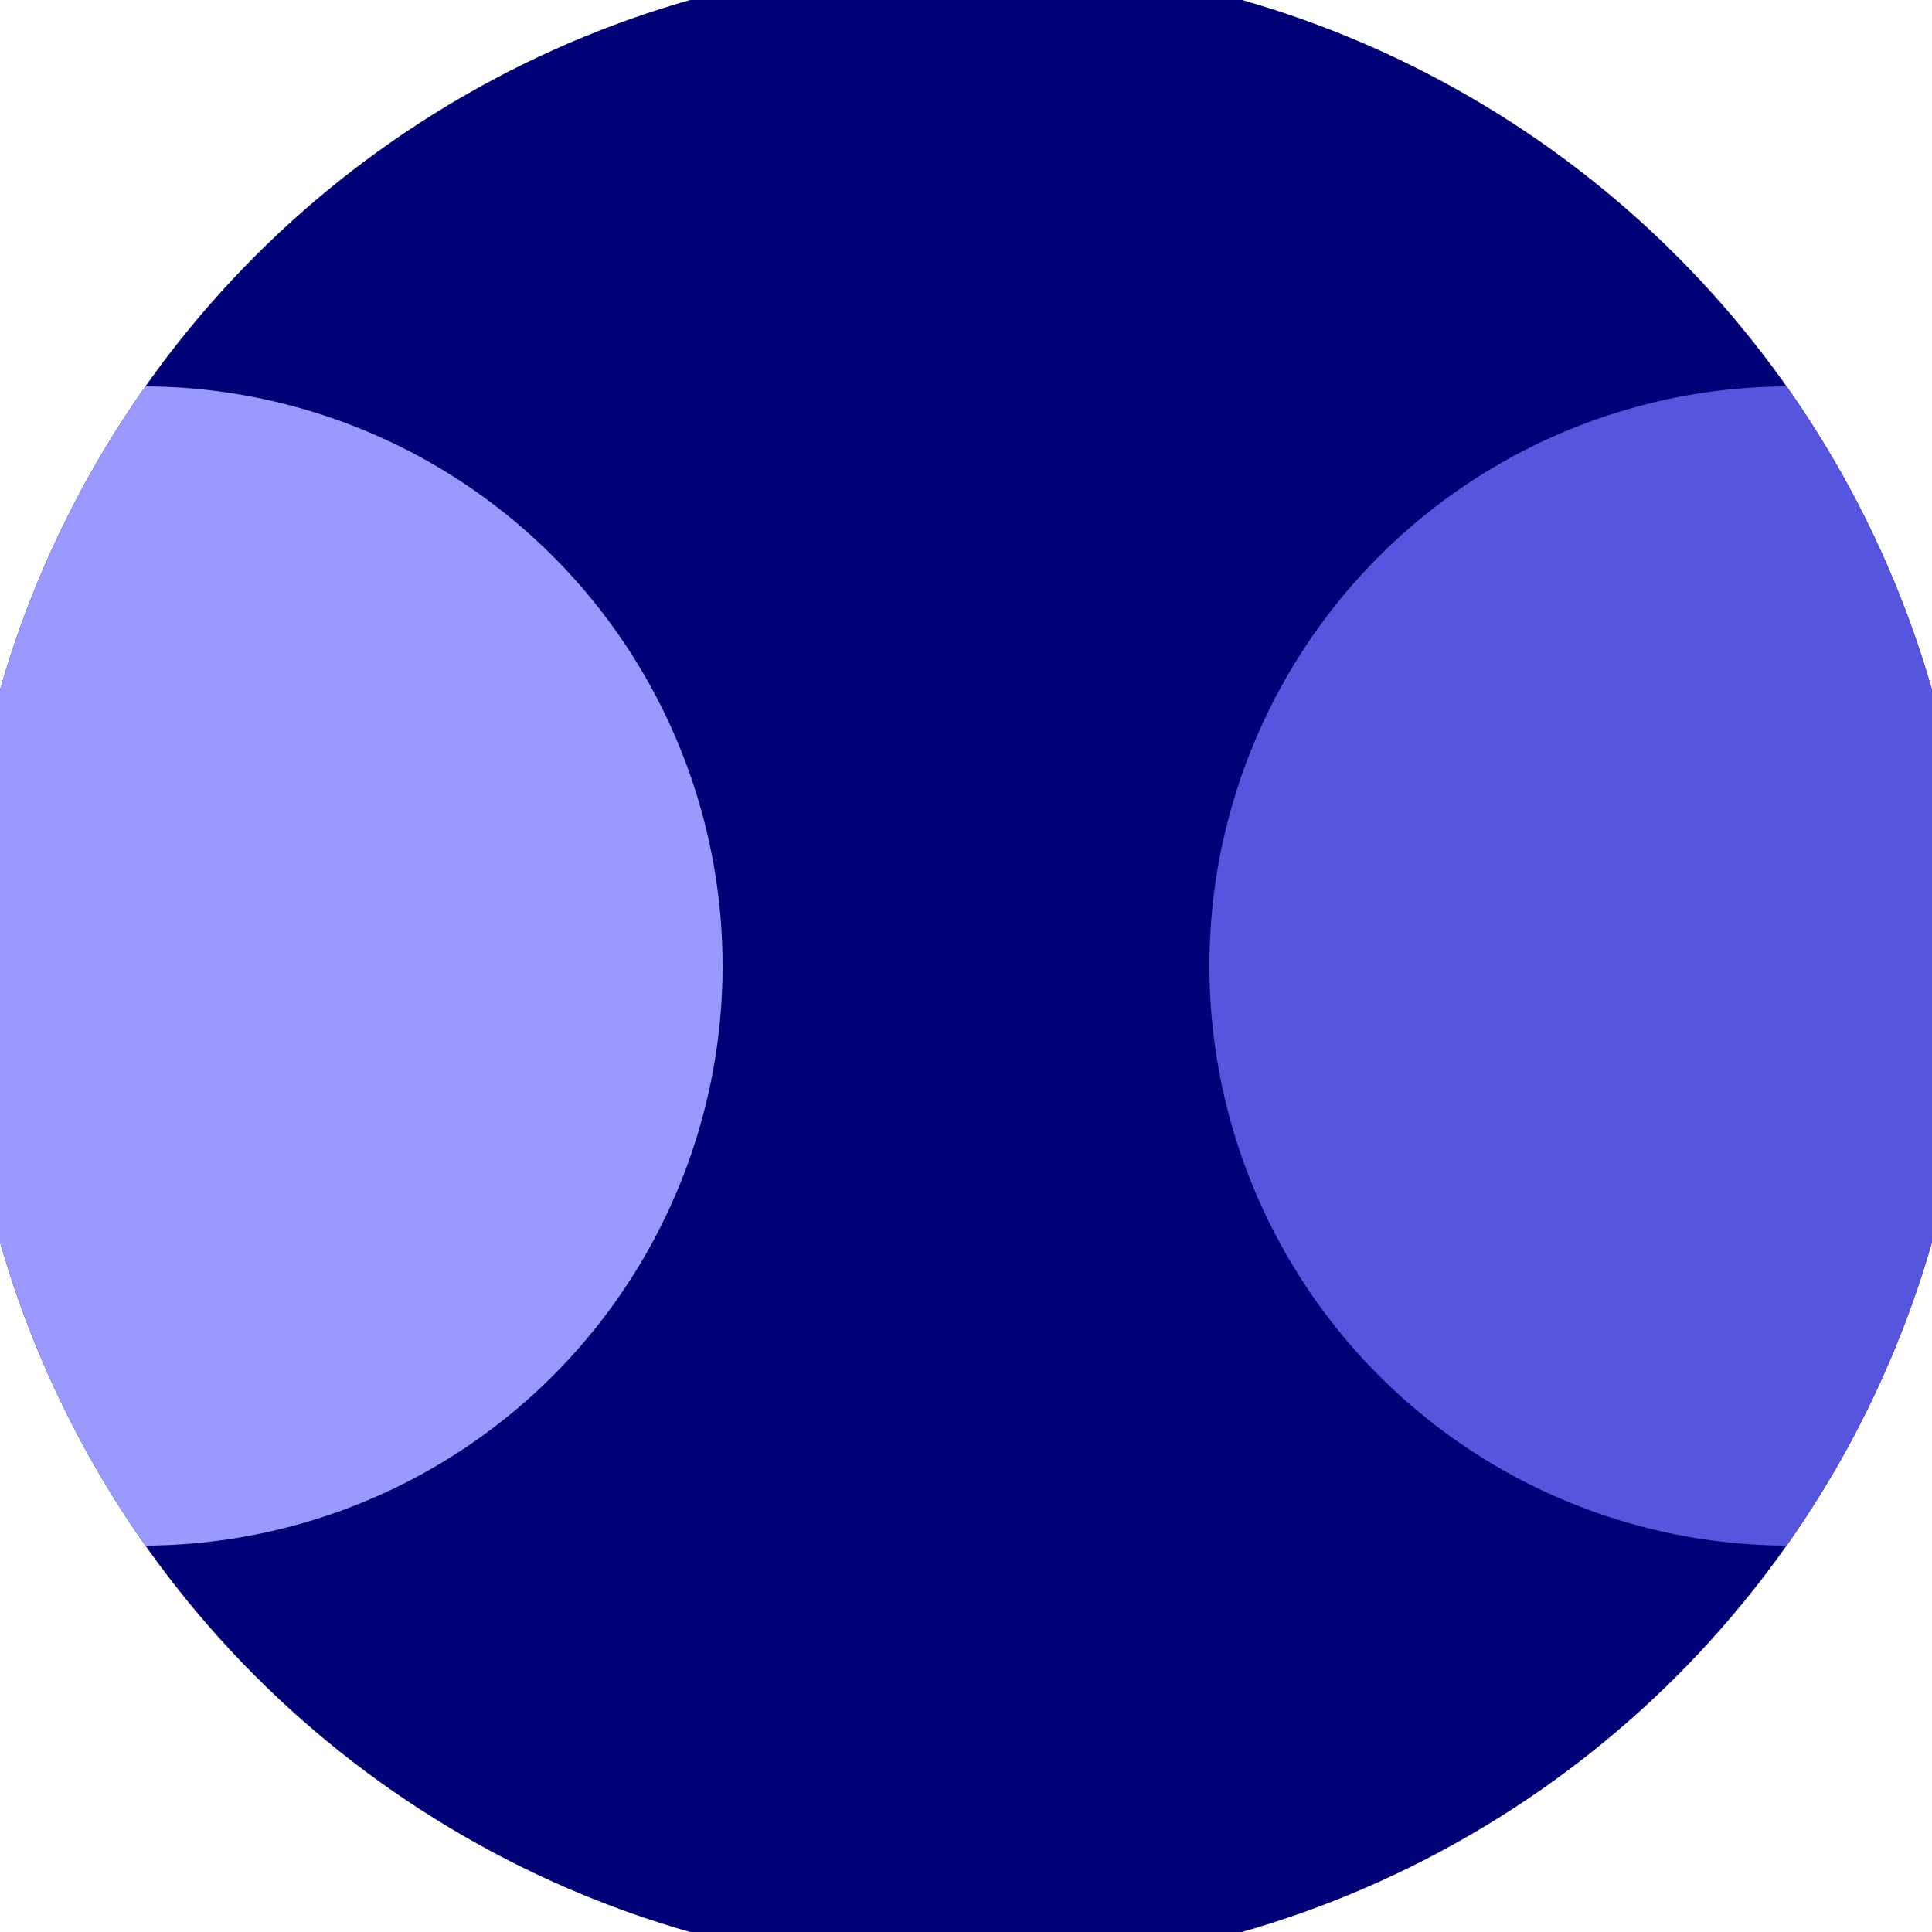 <svg xmlns="http://www.w3.org/2000/svg" width="128" height="128" viewBox="0 0 100 100" shape-rendering="geometricPrecision">
                            <defs>
                                <clipPath id="clip">
                                    <circle cx="50" cy="50" r="52" />
                                    <!--<rect x="0" y="0" width="100" height="100"/>-->
                                </clipPath>
                            </defs>
                            <g transform="rotate(0 50 50)">
                            <rect x="0" y="0" width="100" height="100" fill="#000077" clip-path="url(#clip)"/><path d="M 92.6 20 A 30 30 0 0 0 92.6 80 H 101 V 20 Z" fill="#5555dd" clip-path="url(#clip)"/><path d="M 7.4 20 A 30 30 0 0 1 7.4 80 H -1 V 20 Z" fill="#9999ff" clip-path="url(#clip)"/></g></svg>